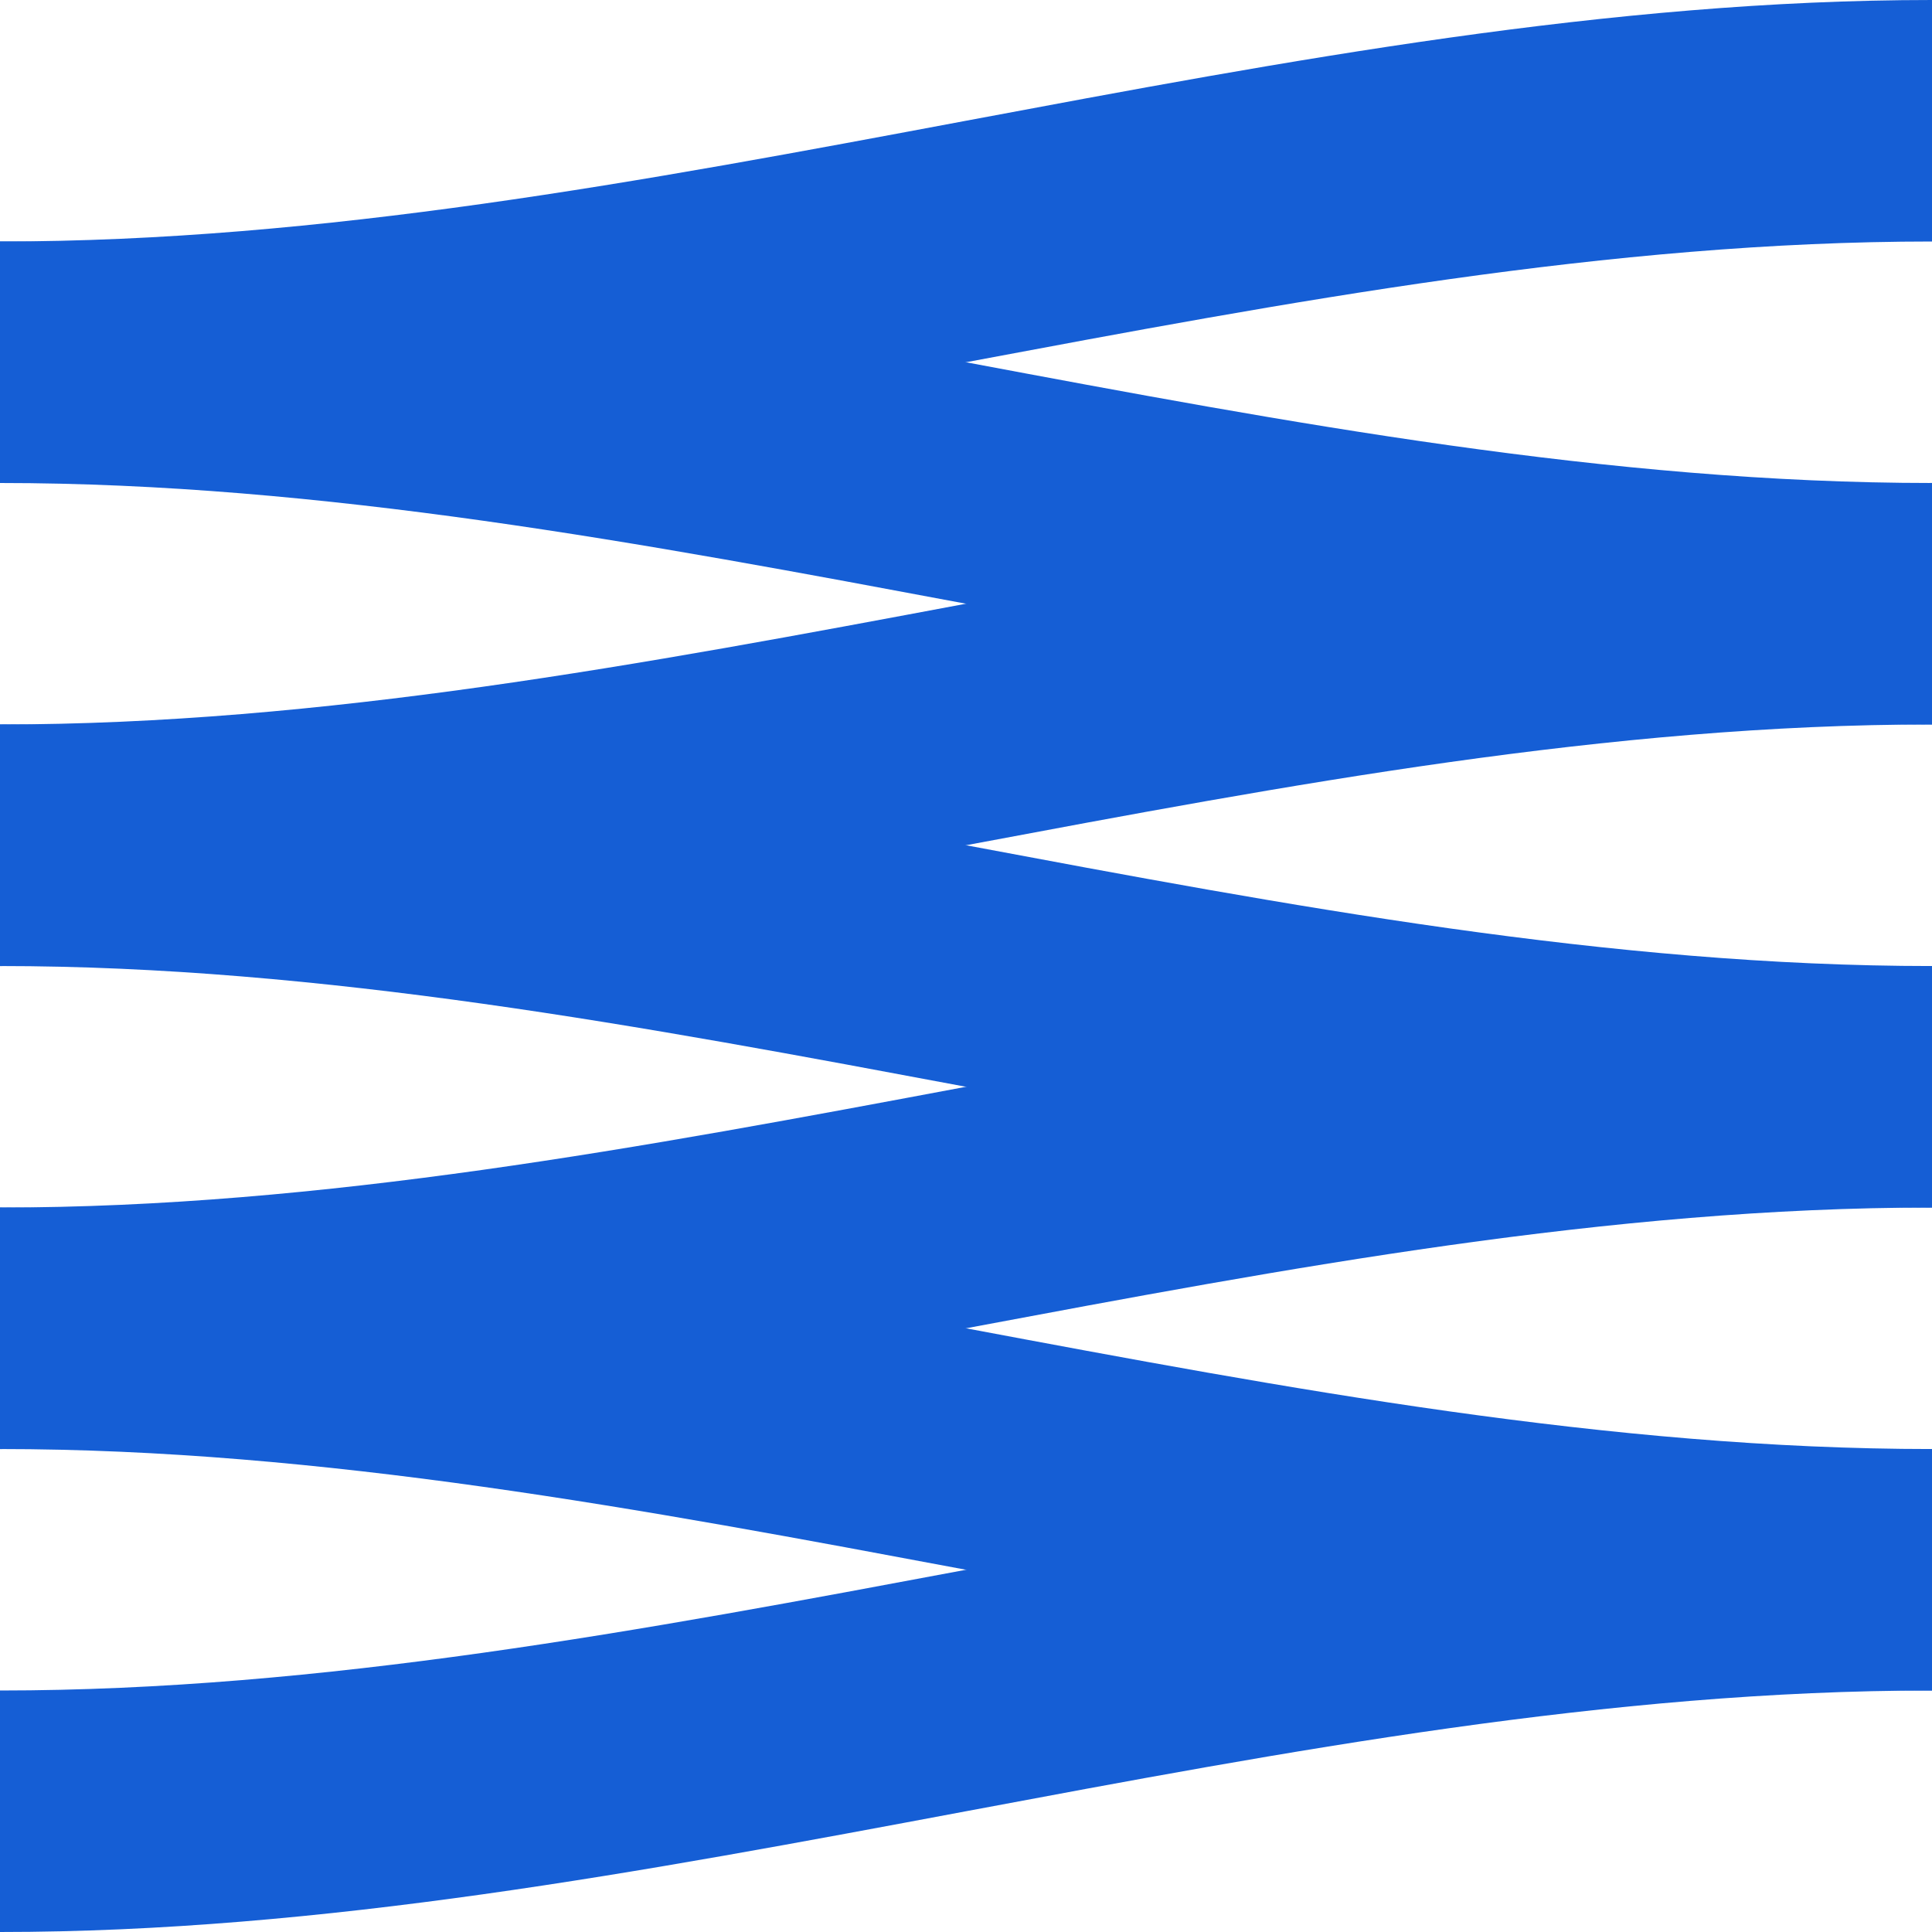 <svg preserveAspectRatio="none" width="100%" height="100%" overflow="visible" style="display: block;" viewBox="0 0 48 48" fill="none" xmlns="http://www.w3.org/2000/svg">
<g id="Group 394">
<path id="path98" d="M48 6C32 6 16 11.999 0 11.999C0 10 0 7.999 0 6C16 6 32 0 48 0C48 1.999 48 4.001 48 6Z" fill="#155ED5"/>
<path id="path99" d="M48 12C32 12 16 6 0 6C0 7.999 0 10 0 12C16 12 32 17.999 48 17.999C48 16 48 14.001 48 12Z" fill="#155ED5"/>
<path id="path100" d="M48 17.999C32 17.999 16 24.001 0 24.001C0 22 0 20 0 17.999C16 17.999 32 11.999 48 11.999C48 14.001 48 16 48 17.999Z" fill="#155ED5"/>
<path id="path101" d="M48 24.001C32 24.001 16 17.999 0 17.999C0 20 0 22 0 24.001C16 24.001 32 30.001 48 30.001C48 28 48 26 48 24.001Z" fill="#155ED5"/>
<path id="path102" d="M48 30.001C32 30.001 16 36.001 0 36.001C0 34.002 0 32 0 30.001C16 30.001 32 24.001 48 24.001C48 26 48 28 48 30.001Z" fill="#155ED5"/>
<path id="path103" d="M48 36.001C32 36.001 16 30.001 0 30.001C0 32 0 34.001 0 36.001C16 36.001 32 42 48 42C48 40.001 48 38 48 36.001Z" fill="#155ED5"/>
<path id="path104" d="M48 42C32 42 16 48 0 48C0 46.001 0 44.002 0 42C16 42 32 36.001 48 36.001C48 38 48 40.001 48 42Z" fill="#155ED5"/>
</g>
</svg>
